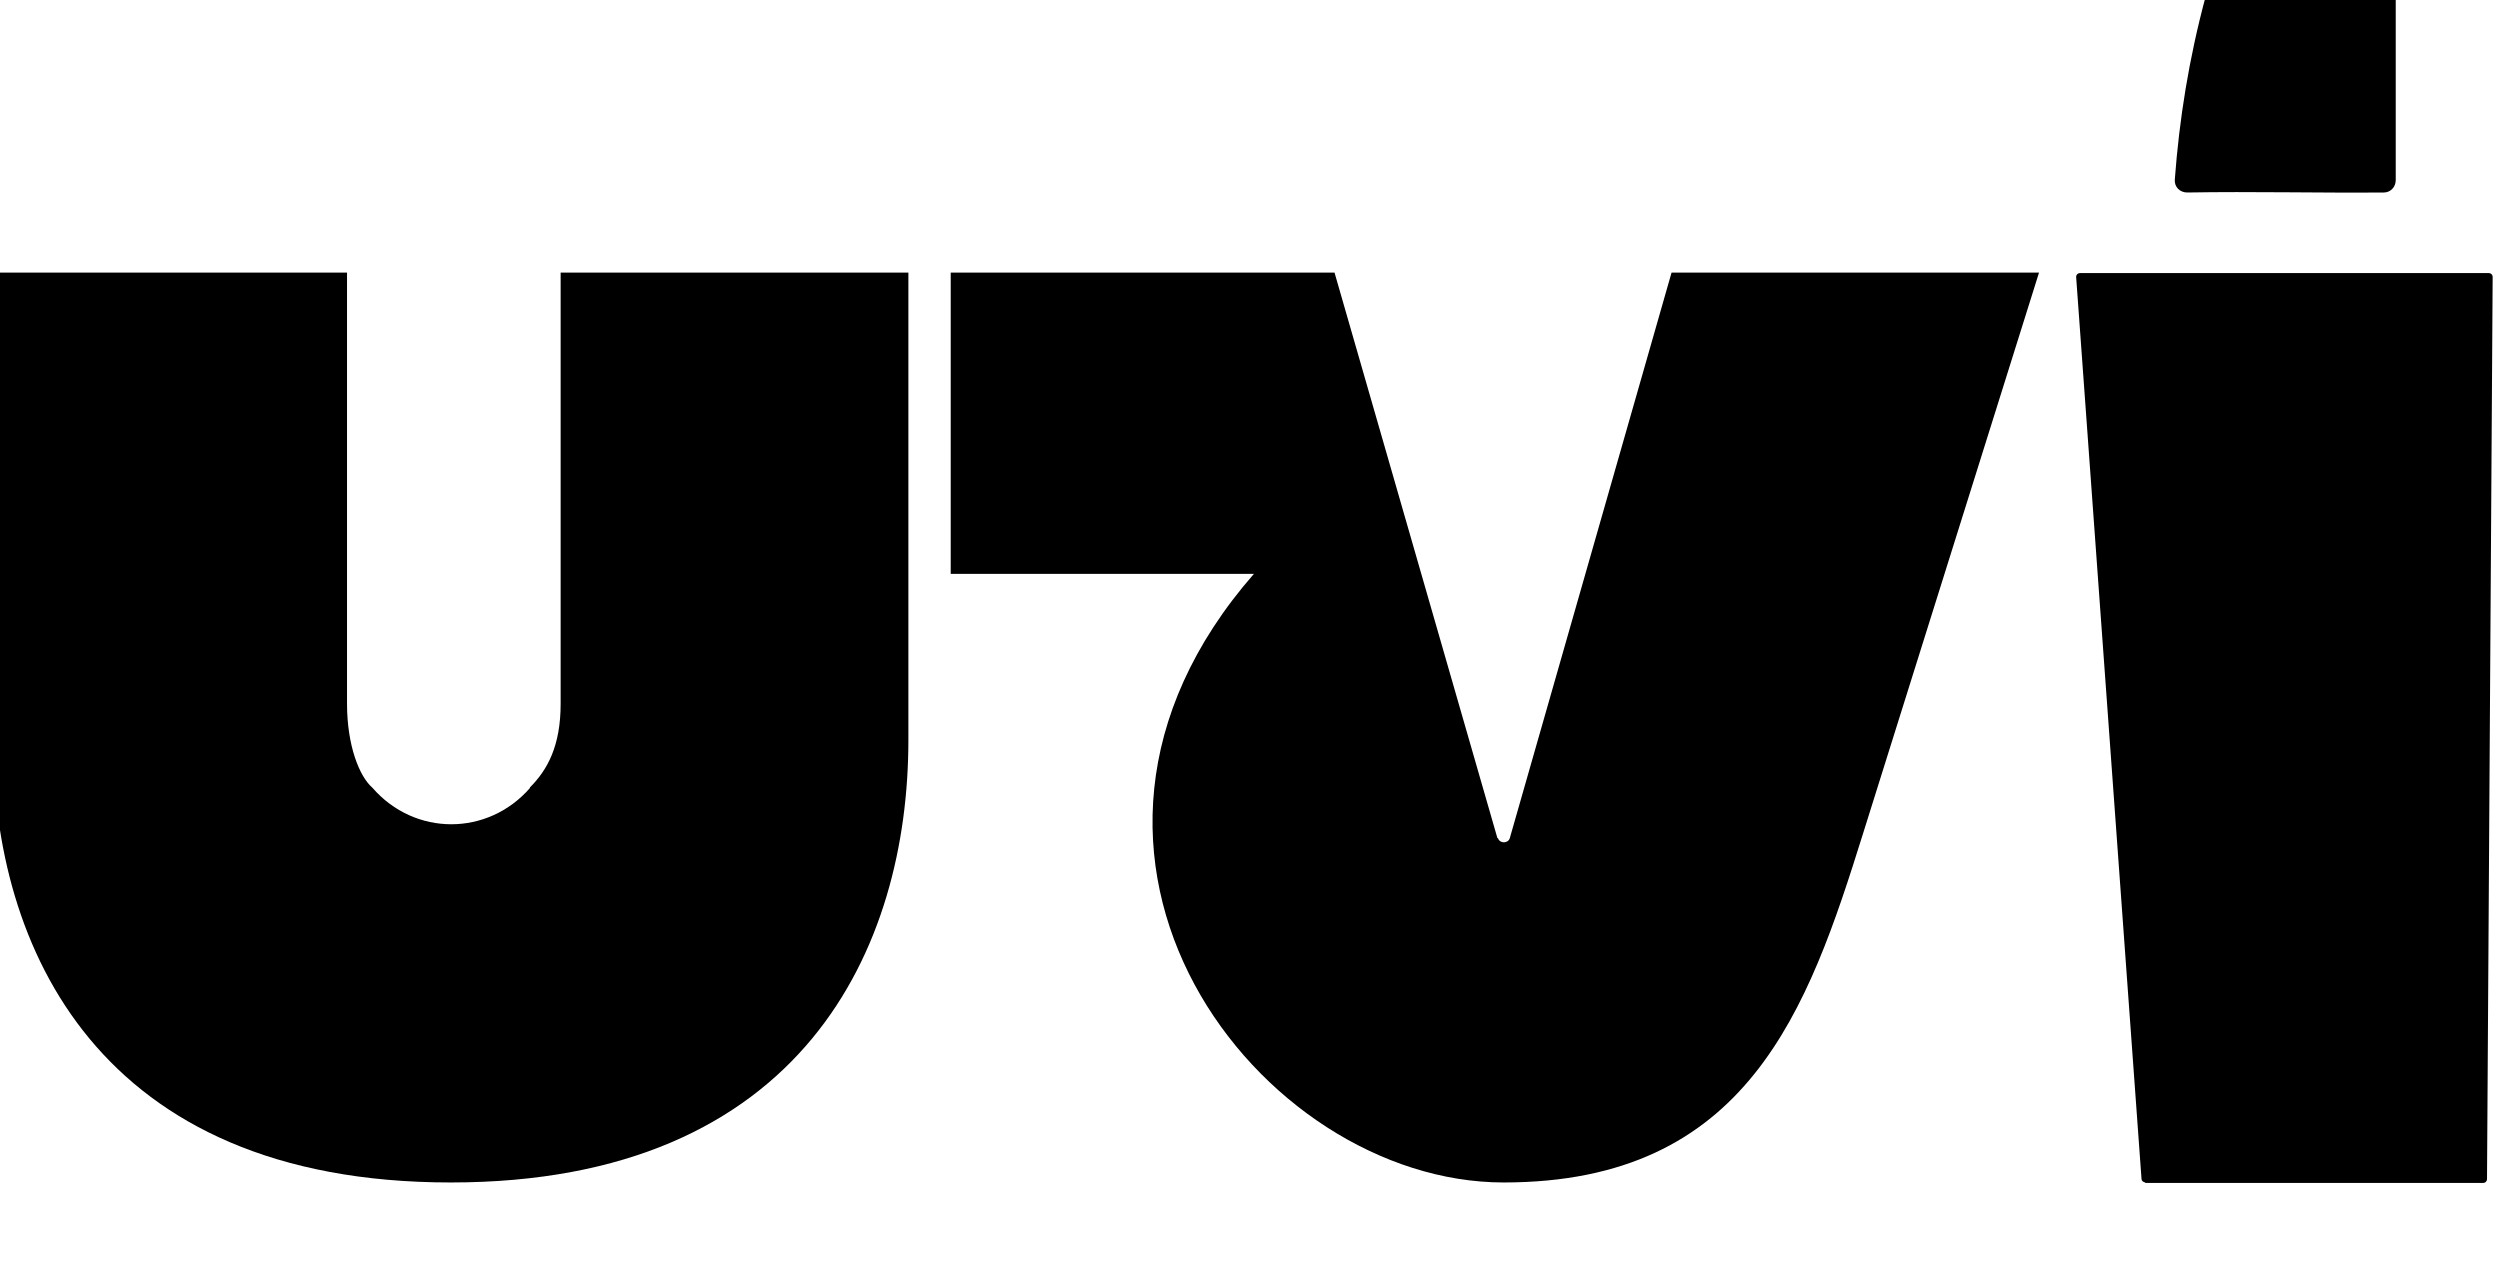 <svg width="164" height="83" viewBox="0 0 164 83" fill="none" xmlns="http://www.w3.org/2000/svg">
<g clip-path="url(#clip0_11176_7441)">
<g clip-path="url(#clip1_11176_7441)">
<path d="M140.743 77.564C140.595 77.564 140.484 77.454 140.484 77.344L136.195 18.171C136.195 18.024 136.306 17.914 136.454 17.914H163.259C163.407 17.914 163.518 18.024 163.518 18.171L163.148 77.344C163.148 77.491 163.037 77.601 162.889 77.601H140.706L140.743 77.564Z" fill="black"/>
<path d="M144.7 -0.302C144.774 -0.632 145.107 -0.889 145.44 -0.889C147.177 -0.889 152.39 -0.963 156.383 -0.889C156.827 -0.889 157.16 -0.522 157.16 -0.118C157.16 3.849 157.16 7.816 157.16 11.819C157.16 12.26 156.827 12.628 156.383 12.628C152.094 12.664 147.806 12.554 143.48 12.628C142.999 12.628 142.63 12.26 142.667 11.783C142.962 7.816 143.591 3.849 144.7 -0.265V-0.302Z" fill="black"/>
<path d="M98.267 54.981C98.378 55.348 98.933 55.348 99.043 54.981L109.654 17.883H133.76L122.225 54.65C118.602 66.257 114.646 77.57 98.637 77.57C82.628 77.57 66.027 56.229 82.258 37.644H62.367V17.883H87.545L98.23 54.981H98.267Z" fill="black"/>
<path d="M34.744 51.675C35.927 50.499 36.778 48.92 36.778 46.165V17.883H59.59V48.553C59.59 62.069 52.75 77.57 29.568 77.57C6.387 77.57 -0.453 62.069 -0.453 48.553V17.883H22.765V46.165C22.765 48.92 23.579 50.94 24.429 51.675C27.202 54.87 32.008 54.87 34.781 51.675H34.744Z" fill="black"/>
</g>
</g>
<defs>
<clipPath id="clip0_11176_7441">
<rect width="164" height="83" fill="white"/>
</clipPath>
<clipPath id="clip1_11176_7441">
<rect width="167.092" height="83" fill="white" transform="translate(-2.594)"/>
</clipPath>
</defs>
</svg>
